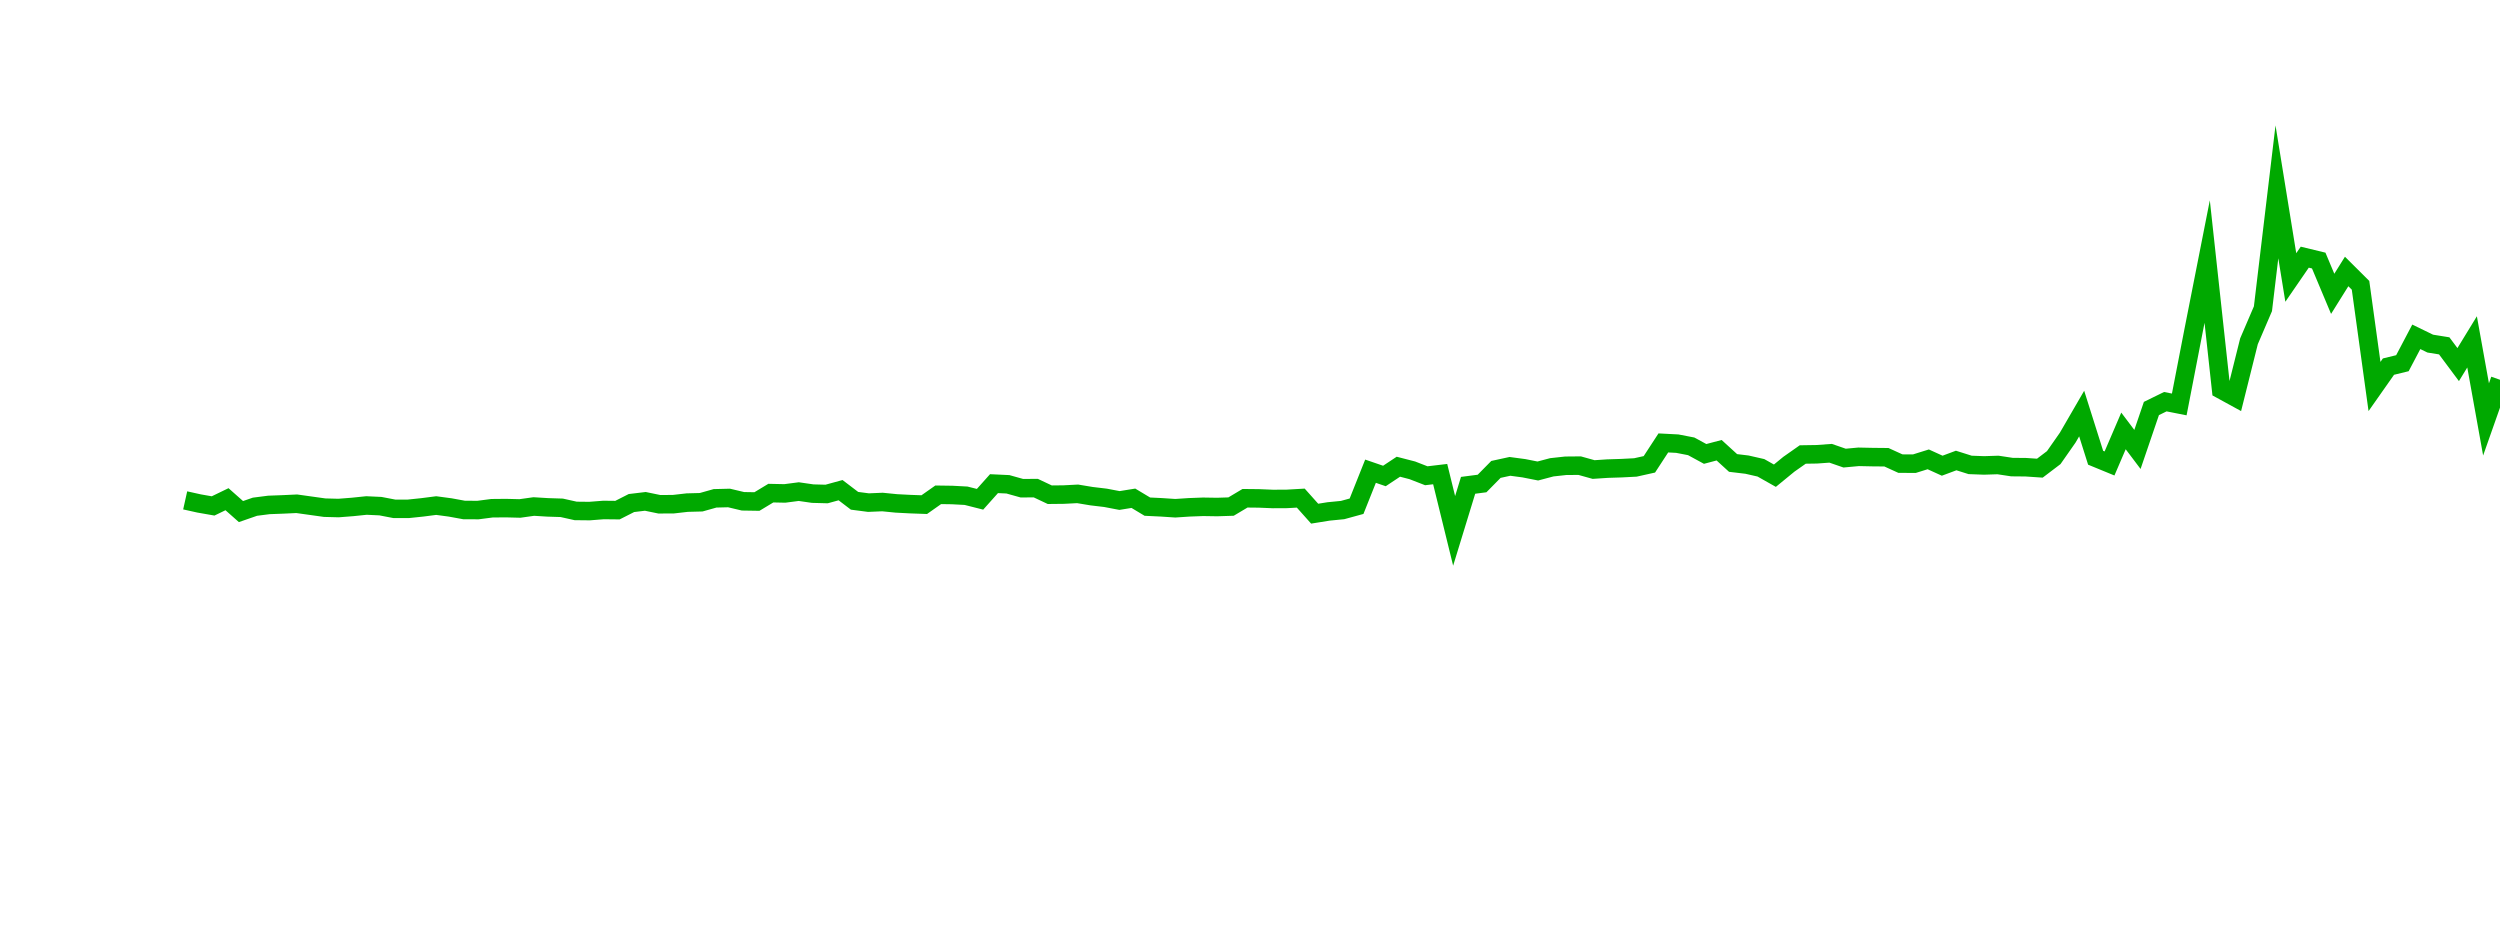 <?xml version="1.0" encoding="UTF-8"?>
<svg xmlns="http://www.w3.org/2000/svg" xmlns:xlink="http://www.w3.org/1999/xlink" width="135pt" height="50pt" viewBox="0 0 135 50" version="1.1">
<defs>
<clipPath id="XyCOhXVKWw__clip1">
  <path d="M 9.5 0 L 135 0 L 135 40.5 L 9.5 40.5 Z M 9.5 0 "/>
</clipPath>
</defs>
<g id="surface54313">
<g clip-path="url(#XyCOhXVKWw__clip1)" clip-rule="nonzero">
<path style="fill:none;stroke-width:1;stroke-linecap:butt;stroke-linejoin:miter;stroke:rgb(0%,66.275%,0%);stroke-opacity:1;stroke-miterlimit:10;" d="M 10 27.02 L 10.754 27.188 L 11.508 27.32 L 12.258 26.957 L 13.012 27.625 L 13.766 27.363 L 14.52 27.266 L 15.27 27.238 L 16.023 27.203 L 17.531 27.414 L 18.281 27.434 L 19.035 27.375 L 19.789 27.297 L 20.543 27.332 L 21.297 27.477 L 22.047 27.477 L 22.801 27.398 L 23.555 27.301 L 24.309 27.402 L 25.059 27.539 L 25.812 27.543 L 26.566 27.445 L 27.32 27.438 L 28.074 27.457 L 28.824 27.352 L 29.578 27.398 L 30.332 27.422 L 31.086 27.59 L 31.836 27.598 L 32.59 27.539 L 33.344 27.547 L 34.098 27.164 L 34.848 27.074 L 35.602 27.23 L 36.355 27.227 L 37.109 27.141 L 37.863 27.121 L 38.613 26.91 L 39.367 26.891 L 40.121 27.07 L 40.875 27.082 L 41.625 26.629 L 42.379 26.645 L 43.133 26.547 L 43.887 26.656 L 44.637 26.676 L 45.391 26.469 L 46.145 27.043 L 46.898 27.141 L 47.652 27.109 L 48.402 27.184 L 49.156 27.223 L 49.91 27.25 L 50.664 26.719 L 51.414 26.73 L 52.168 26.77 L 52.922 26.961 L 53.676 26.117 L 54.426 26.152 L 55.18 26.363 L 55.934 26.359 L 56.688 26.715 L 57.441 26.707 L 58.191 26.668 L 58.945 26.793 L 59.699 26.883 L 60.453 27.027 L 61.203 26.906 L 61.957 27.359 L 62.711 27.395 L 63.465 27.445 L 64.219 27.395 L 64.969 27.367 L 65.723 27.379 L 66.477 27.355 L 67.23 26.906 L 67.98 26.914 L 68.734 26.945 L 69.488 26.941 L 70.242 26.898 L 70.992 27.738 L 71.746 27.617 L 72.5 27.543 L 73.254 27.336 L 74.008 25.445 L 74.758 25.703 L 75.512 25.203 L 76.266 25.398 L 77.02 25.691 L 77.77 25.602 L 78.523 28.668 L 79.277 26.207 L 80.031 26.109 L 80.781 25.348 L 81.535 25.184 L 82.289 25.285 L 83.043 25.434 L 83.797 25.234 L 84.547 25.152 L 85.301 25.145 L 86.055 25.355 L 86.809 25.305 L 87.559 25.281 L 88.312 25.242 L 89.066 25.074 L 89.82 23.918 L 90.574 23.957 L 91.324 24.102 L 92.078 24.512 L 92.832 24.312 L 93.586 25 L 94.336 25.09 L 95.09 25.262 L 95.844 25.688 L 96.598 25.07 L 97.348 24.543 L 98.102 24.531 L 98.855 24.477 L 99.609 24.738 L 100.363 24.668 L 101.113 24.684 L 101.867 24.691 L 102.621 25.035 L 103.375 25.039 L 104.125 24.805 L 104.879 25.148 L 105.633 24.867 L 106.387 25.105 L 107.137 25.133 L 107.891 25.109 L 108.645 25.223 L 109.398 25.23 L 110.152 25.281 L 110.902 24.711 L 111.656 23.633 L 112.41 22.332 L 113.164 24.719 L 113.914 25.027 L 114.668 23.27 L 115.422 24.27 L 116.176 22.059 L 116.926 21.691 L 117.68 21.84 L 118.434 17.949 L 119.188 14.125 L 119.941 21.039 L 120.691 21.449 L 121.445 18.43 L 122.199 16.672 L 122.953 10.359 L 123.703 14.984 L 124.457 13.887 L 125.211 14.07 L 125.965 15.867 L 126.719 14.66 L 127.469 15.406 L 128.223 20.871 L 128.977 19.797 L 129.73 19.613 L 130.48 18.188 L 131.234 18.555 L 131.988 18.676 L 132.742 19.688 L 133.492 18.461 L 134.246 22.648 L 135 20.508 "/>
</g>
</g>
</svg>
